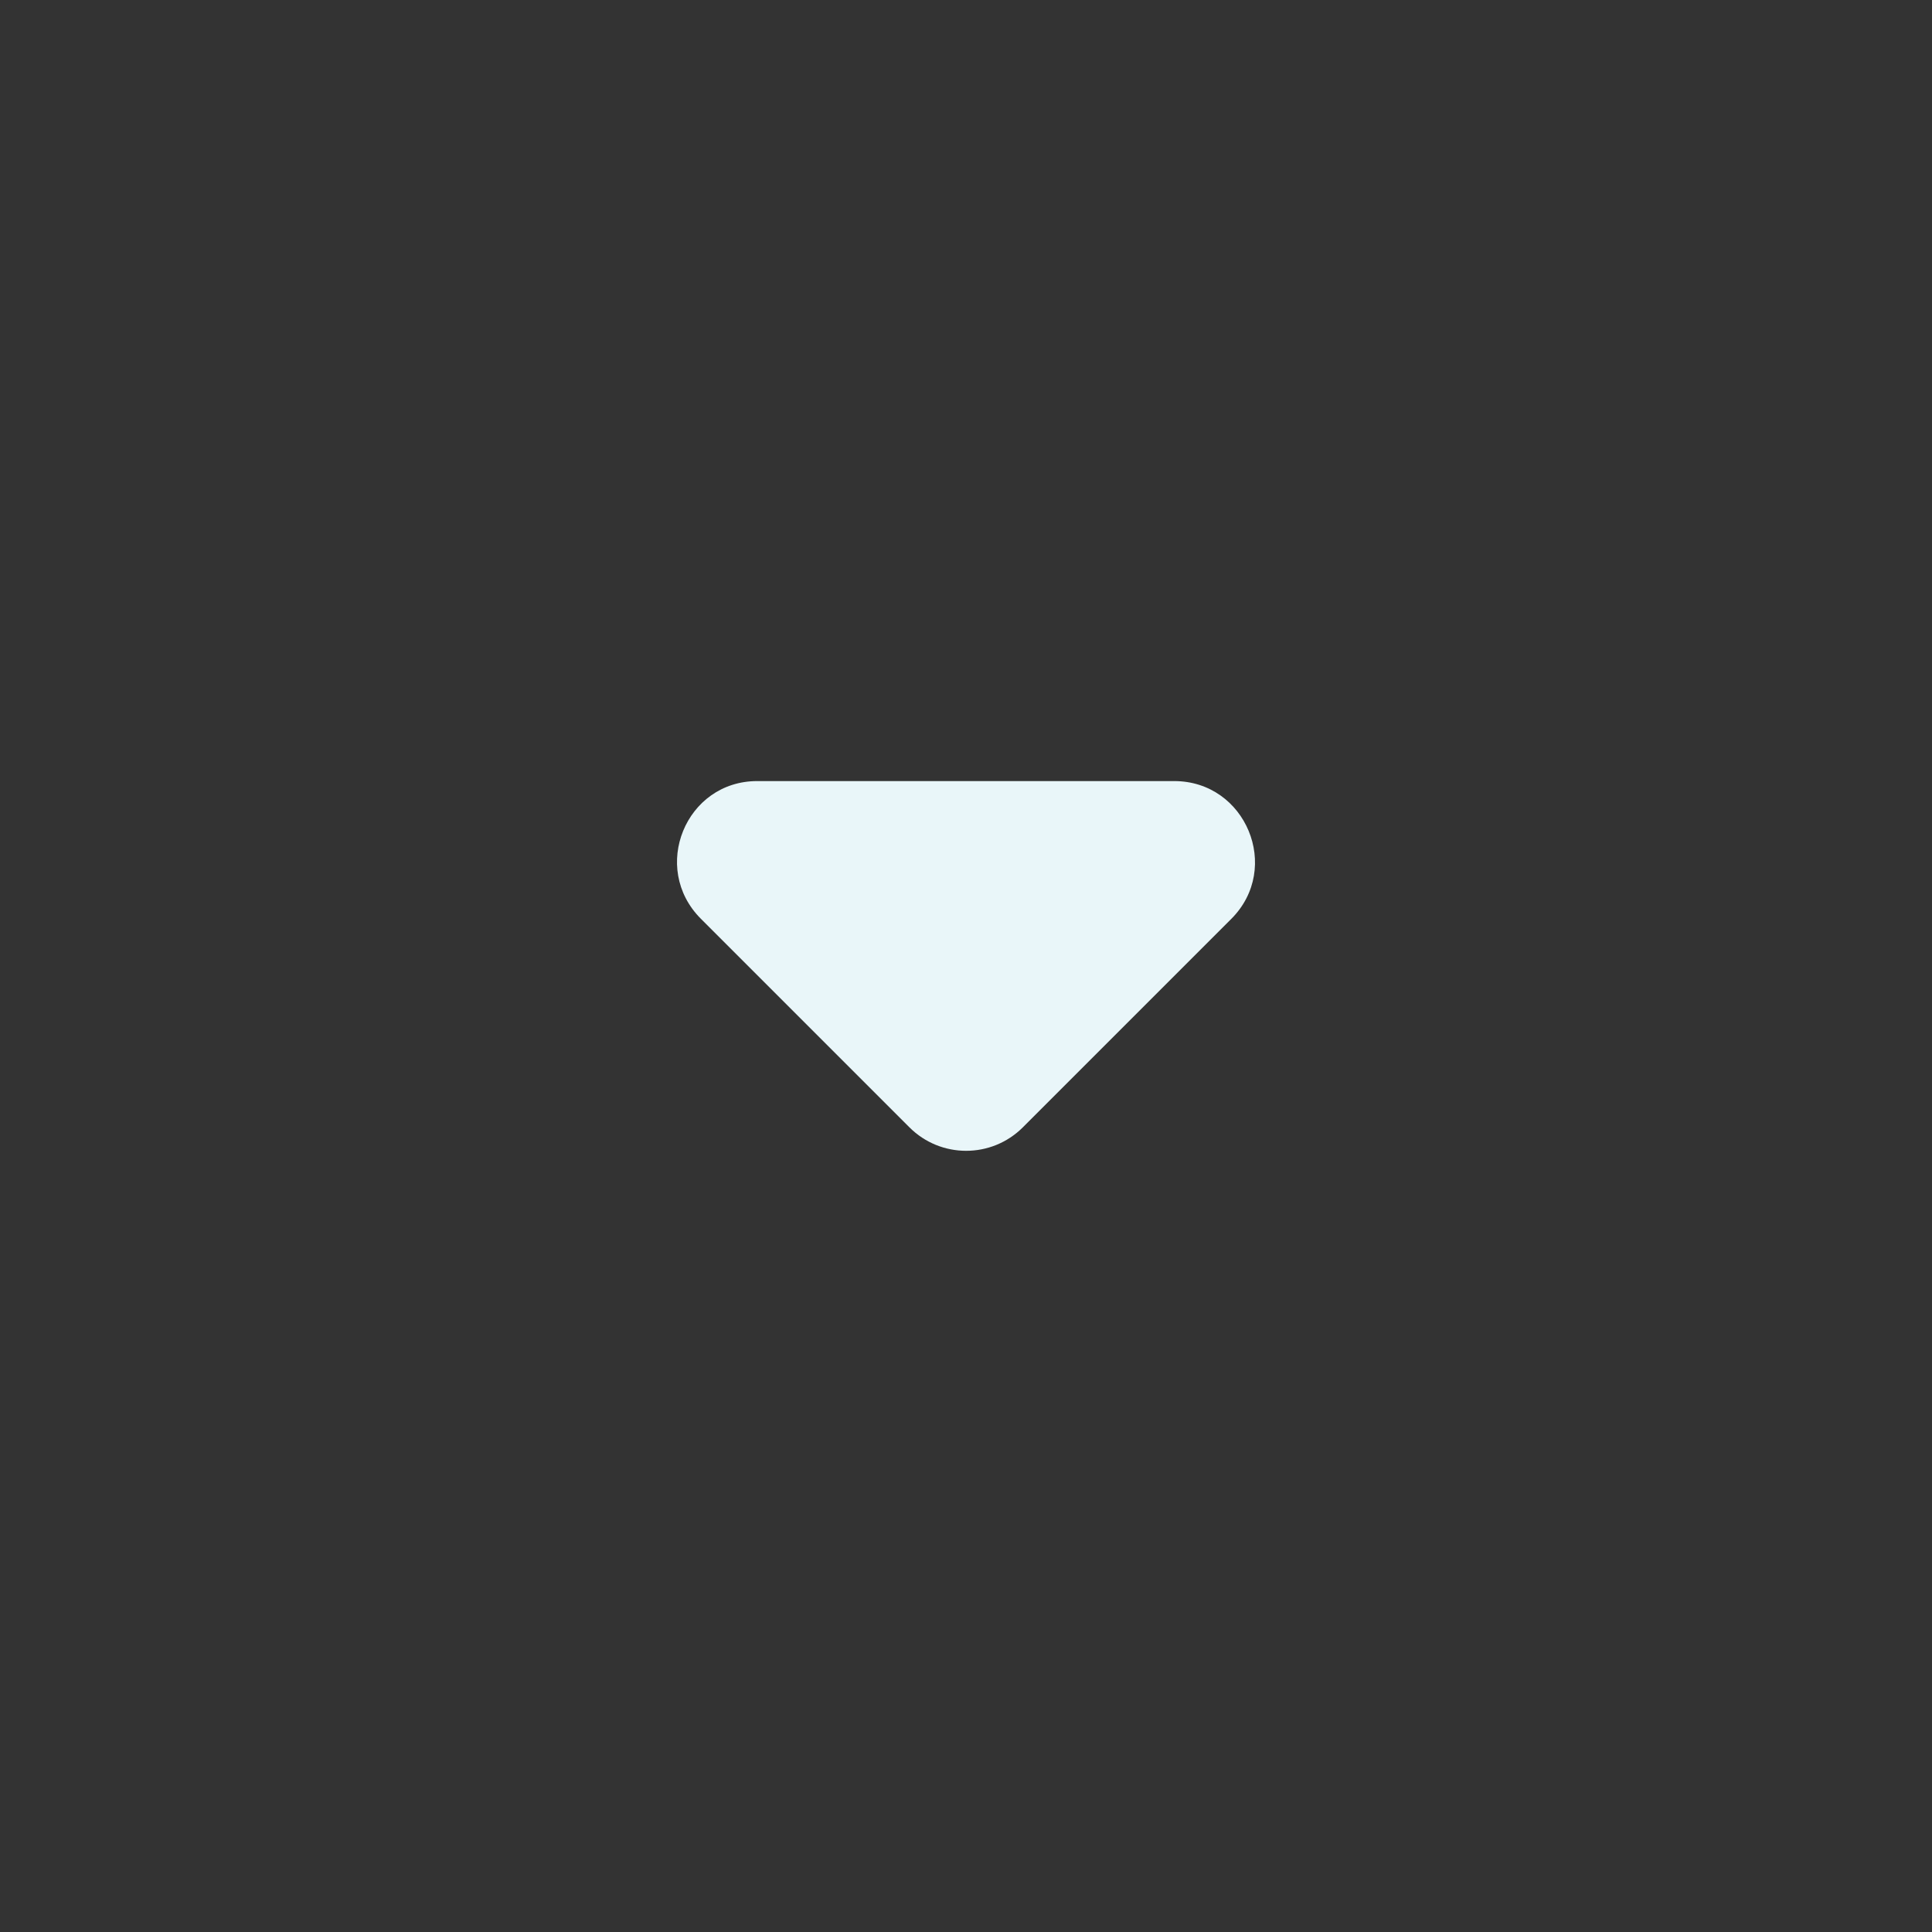 <svg width="14" height="14" viewBox="0 0 14 14" fill="none" xmlns="http://www.w3.org/2000/svg">
<rect x="0" y="0" width="14" height="14" fill="#333333" stroke="none"/>
<path d="M5.079 6.658L6.59 8.169C6.817 8.396 7.185 8.396 7.412 8.169L8.923 6.658C9.29 6.29 9.028 5.66 8.509 5.66H5.487C4.968 5.66 4.711 6.29 5.079 6.658Z" fill="#E9F6F9"/>
</svg>
